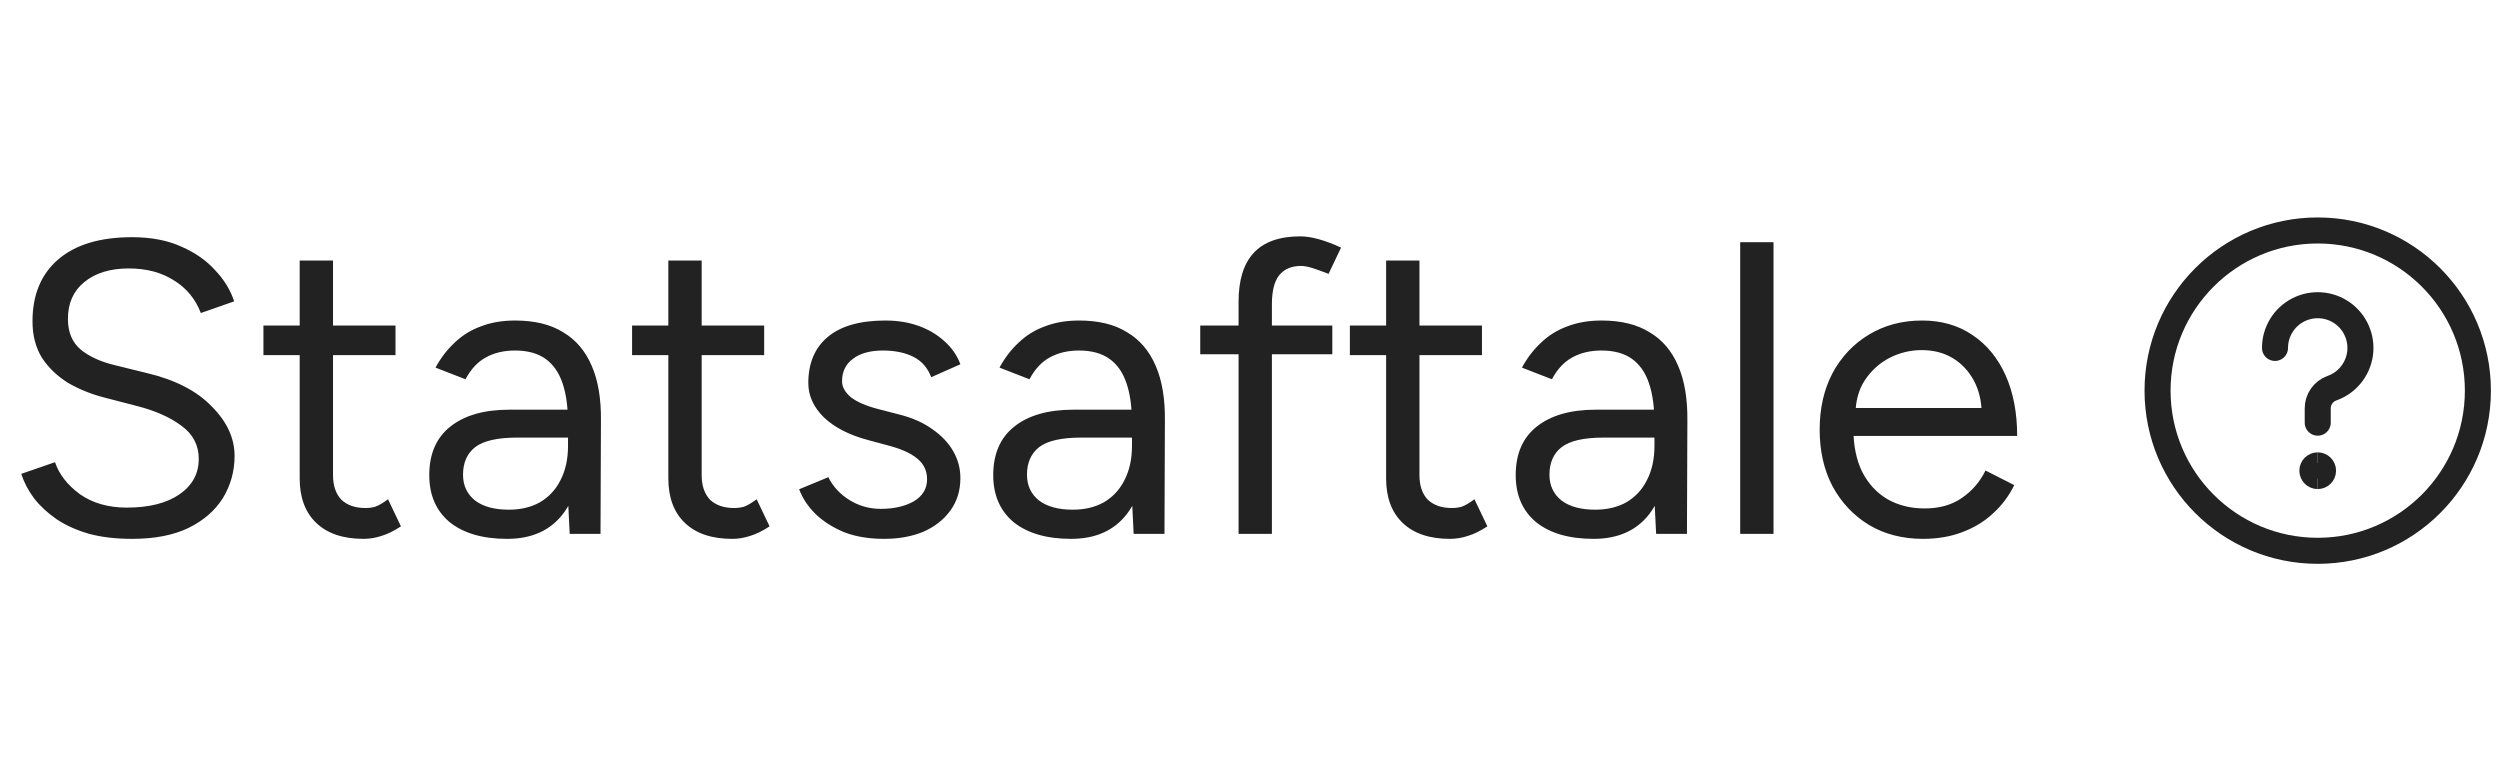<svg xmlns="http://www.w3.org/2000/svg" width="96" height="30" viewBox="0 0 96 30" fill="none"><path d="M5.072 20.692C4.453 20.692 3.904 20.628 3.424 20.5C2.944 20.361 2.528 20.175 2.176 19.94C1.824 19.695 1.536 19.428 1.312 19.14C1.088 18.841 0.923 18.527 0.816 18.196L2.112 17.748C2.272 18.217 2.592 18.628 3.072 18.98C3.563 19.321 4.16 19.492 4.864 19.492C5.728 19.492 6.405 19.321 6.896 18.98C7.387 18.639 7.632 18.185 7.632 17.62C7.632 17.097 7.413 16.676 6.976 16.356C6.539 16.025 5.963 15.769 5.248 15.588L4.016 15.268C3.515 15.14 3.051 14.953 2.624 14.708C2.208 14.452 1.872 14.132 1.616 13.748C1.371 13.353 1.248 12.884 1.248 12.34C1.248 11.327 1.573 10.537 2.224 9.972C2.885 9.396 3.835 9.108 5.072 9.108C5.808 9.108 6.443 9.231 6.976 9.476C7.509 9.711 7.941 10.015 8.272 10.388C8.613 10.751 8.853 11.145 8.992 11.572L7.712 12.02C7.509 11.487 7.168 11.071 6.688 10.772C6.208 10.463 5.627 10.308 4.944 10.308C4.229 10.308 3.659 10.484 3.232 10.836C2.816 11.177 2.608 11.647 2.608 12.244C2.608 12.756 2.773 13.151 3.104 13.428C3.435 13.695 3.867 13.892 4.4 14.02L5.632 14.324C6.72 14.58 7.552 15.007 8.128 15.604C8.715 16.191 9.008 16.825 9.008 17.508C9.008 18.095 8.859 18.633 8.56 19.124C8.261 19.604 7.819 19.988 7.232 20.276C6.656 20.553 5.936 20.692 5.072 20.692ZM13.956 20.692C13.178 20.692 12.575 20.489 12.148 20.084C11.722 19.679 11.508 19.108 11.508 18.372V10.004H12.788V18.244C12.788 18.649 12.895 18.964 13.108 19.188C13.332 19.401 13.642 19.508 14.036 19.508C14.164 19.508 14.287 19.492 14.404 19.46C14.532 19.417 14.697 19.321 14.9 19.172L15.396 20.212C15.119 20.393 14.868 20.516 14.644 20.58C14.42 20.655 14.191 20.692 13.956 20.692ZM10.116 13.636V12.5H15.188V13.636H10.116ZM21.876 20.5L21.812 19.188V16.276C21.812 15.647 21.743 15.129 21.604 14.724C21.465 14.308 21.247 13.993 20.948 13.78C20.649 13.567 20.26 13.46 19.78 13.46C19.343 13.46 18.964 13.551 18.644 13.732C18.335 13.903 18.079 14.18 17.876 14.564L16.724 14.116C16.927 13.743 17.172 13.423 17.46 13.156C17.748 12.879 18.084 12.671 18.468 12.532C18.852 12.383 19.29 12.308 19.78 12.308C20.527 12.308 21.14 12.457 21.62 12.756C22.111 13.044 22.479 13.476 22.724 14.052C22.97 14.617 23.087 15.321 23.076 16.164L23.06 20.5H21.876ZM19.476 20.692C18.538 20.692 17.802 20.479 17.268 20.052C16.745 19.615 16.484 19.012 16.484 18.244C16.484 17.433 16.751 16.815 17.284 16.388C17.828 15.951 18.585 15.732 19.556 15.732H21.844V16.804H19.844C19.098 16.804 18.564 16.927 18.244 17.172C17.935 17.417 17.78 17.769 17.78 18.228C17.78 18.644 17.935 18.975 18.244 19.22C18.553 19.455 18.985 19.572 19.54 19.572C19.999 19.572 20.399 19.476 20.74 19.284C21.081 19.081 21.343 18.799 21.524 18.436C21.716 18.063 21.812 17.625 21.812 17.124H22.356C22.356 18.212 22.111 19.081 21.62 19.732C21.13 20.372 20.415 20.692 19.476 20.692ZM28.112 20.692C27.334 20.692 26.731 20.489 26.304 20.084C25.878 19.679 25.664 19.108 25.664 18.372V10.004H26.944V18.244C26.944 18.649 27.051 18.964 27.264 19.188C27.488 19.401 27.798 19.508 28.192 19.508C28.32 19.508 28.443 19.492 28.56 19.46C28.688 19.417 28.854 19.321 29.056 19.172L29.552 20.212C29.275 20.393 29.024 20.516 28.8 20.58C28.576 20.655 28.347 20.692 28.112 20.692ZM24.272 13.636V12.5H29.344V13.636H24.272ZM33.951 20.692C33.365 20.692 32.853 20.607 32.415 20.436C31.978 20.255 31.61 20.02 31.311 19.732C31.023 19.444 30.815 19.129 30.687 18.788L31.807 18.324C31.989 18.687 32.261 18.98 32.623 19.204C32.986 19.428 33.386 19.54 33.823 19.54C34.325 19.54 34.746 19.444 35.087 19.252C35.429 19.049 35.599 18.767 35.599 18.404C35.599 18.073 35.471 17.807 35.215 17.604C34.97 17.401 34.602 17.236 34.111 17.108L33.343 16.9C32.618 16.708 32.053 16.42 31.647 16.036C31.242 15.641 31.039 15.199 31.039 14.708C31.039 13.951 31.285 13.364 31.775 12.948C32.277 12.521 33.018 12.308 33.999 12.308C34.469 12.308 34.895 12.377 35.279 12.516C35.663 12.655 35.994 12.852 36.271 13.108C36.549 13.353 36.751 13.647 36.879 13.988L35.759 14.484C35.621 14.121 35.391 13.86 35.071 13.7C34.751 13.54 34.362 13.46 33.903 13.46C33.413 13.46 33.029 13.567 32.751 13.78C32.474 13.983 32.335 14.271 32.335 14.644C32.335 14.857 32.447 15.06 32.671 15.252C32.906 15.433 33.247 15.583 33.695 15.7L34.495 15.908C35.018 16.036 35.455 16.228 35.807 16.484C36.159 16.729 36.426 17.012 36.607 17.332C36.789 17.652 36.879 17.993 36.879 18.356C36.879 18.836 36.751 19.252 36.495 19.604C36.239 19.956 35.893 20.228 35.455 20.42C35.018 20.601 34.517 20.692 33.951 20.692ZM43.532 20.5L43.468 19.188V16.276C43.468 15.647 43.399 15.129 43.26 14.724C43.122 14.308 42.903 13.993 42.604 13.78C42.306 13.567 41.916 13.46 41.436 13.46C40.999 13.46 40.62 13.551 40.3 13.732C39.991 13.903 39.735 14.18 39.532 14.564L38.38 14.116C38.583 13.743 38.828 13.423 39.116 13.156C39.404 12.879 39.74 12.671 40.124 12.532C40.508 12.383 40.946 12.308 41.436 12.308C42.183 12.308 42.796 12.457 43.276 12.756C43.767 13.044 44.135 13.476 44.38 14.052C44.626 14.617 44.743 15.321 44.732 16.164L44.716 20.5H43.532ZM41.132 20.692C40.194 20.692 39.458 20.479 38.924 20.052C38.402 19.615 38.14 19.012 38.14 18.244C38.14 17.433 38.407 16.815 38.94 16.388C39.484 15.951 40.242 15.732 41.212 15.732H43.5V16.804H41.5C40.754 16.804 40.22 16.927 39.9 17.172C39.591 17.417 39.436 17.769 39.436 18.228C39.436 18.644 39.591 18.975 39.9 19.22C40.21 19.455 40.642 19.572 41.196 19.572C41.655 19.572 42.055 19.476 42.396 19.284C42.738 19.081 42.999 18.799 43.18 18.436C43.372 18.063 43.468 17.625 43.468 17.124H44.012C44.012 18.212 43.767 19.081 43.276 19.732C42.786 20.372 42.071 20.692 41.132 20.692ZM47.561 20.5V11.588C47.561 10.756 47.753 10.132 48.137 9.716C48.531 9.289 49.129 9.076 49.929 9.076C50.142 9.076 50.382 9.113 50.649 9.188C50.915 9.263 51.198 9.369 51.497 9.508L51.017 10.516C50.771 10.42 50.563 10.345 50.393 10.292C50.222 10.239 50.078 10.212 49.961 10.212C49.587 10.212 49.305 10.335 49.113 10.58C48.931 10.815 48.841 11.183 48.841 11.684V20.5H47.561ZM46.089 13.604V12.5H51.161V13.604H46.089ZM55.675 20.692C54.896 20.692 54.294 20.489 53.867 20.084C53.44 19.679 53.227 19.108 53.227 18.372V10.004H54.507V18.244C54.507 18.649 54.614 18.964 54.827 19.188C55.051 19.401 55.36 19.508 55.755 19.508C55.883 19.508 56.005 19.492 56.123 19.46C56.251 19.417 56.416 19.321 56.619 19.172L57.115 20.212C56.837 20.393 56.587 20.516 56.363 20.58C56.139 20.655 55.91 20.692 55.675 20.692ZM51.835 13.636V12.5H56.907V13.636H51.835ZM63.595 20.5L63.531 19.188V16.276C63.531 15.647 63.462 15.129 63.323 14.724C63.184 14.308 62.965 13.993 62.667 13.78C62.368 13.567 61.979 13.46 61.499 13.46C61.062 13.46 60.683 13.551 60.363 13.732C60.053 13.903 59.797 14.18 59.595 14.564L58.443 14.116C58.645 13.743 58.891 13.423 59.179 13.156C59.467 12.879 59.803 12.671 60.187 12.532C60.571 12.383 61.008 12.308 61.499 12.308C62.245 12.308 62.859 12.457 63.339 12.756C63.83 13.044 64.198 13.476 64.443 14.052C64.688 14.617 64.805 15.321 64.795 16.164L64.779 20.5H63.595ZM61.195 20.692C60.256 20.692 59.52 20.479 58.987 20.052C58.464 19.615 58.203 19.012 58.203 18.244C58.203 17.433 58.469 16.815 59.003 16.388C59.547 15.951 60.304 15.732 61.275 15.732H63.563V16.804H61.563C60.816 16.804 60.283 16.927 59.963 17.172C59.654 17.417 59.499 17.769 59.499 18.228C59.499 18.644 59.654 18.975 59.963 19.22C60.272 19.455 60.704 19.572 61.259 19.572C61.718 19.572 62.117 19.476 62.459 19.284C62.8 19.081 63.062 18.799 63.243 18.436C63.435 18.063 63.531 17.625 63.531 17.124H64.075C64.075 18.212 63.83 19.081 63.339 19.732C62.848 20.372 62.133 20.692 61.195 20.692ZM66.823 20.5V9.3H68.103V20.5H66.823ZM73.843 20.692C73.064 20.692 72.376 20.516 71.779 20.164C71.181 19.801 70.712 19.305 70.371 18.676C70.04 18.047 69.875 17.321 69.875 16.5C69.875 15.679 70.04 14.953 70.371 14.324C70.712 13.695 71.176 13.204 71.763 12.852C72.36 12.489 73.043 12.308 73.811 12.308C74.557 12.308 75.203 12.495 75.747 12.868C76.291 13.231 76.712 13.743 77.011 14.404C77.309 15.065 77.459 15.844 77.459 16.74H70.851L71.171 16.468C71.171 17.108 71.283 17.657 71.507 18.116C71.741 18.575 72.067 18.927 72.483 19.172C72.899 19.407 73.373 19.524 73.907 19.524C74.472 19.524 74.947 19.391 75.331 19.124C75.725 18.857 76.029 18.505 76.243 18.068L77.347 18.628C77.144 19.044 76.872 19.407 76.531 19.716C76.2 20.025 75.805 20.265 75.347 20.436C74.899 20.607 74.397 20.692 73.843 20.692ZM71.251 15.924L70.915 15.668H76.435L76.099 15.94C76.099 15.428 75.997 14.985 75.795 14.612C75.592 14.239 75.32 13.951 74.979 13.748C74.637 13.545 74.243 13.444 73.795 13.444C73.357 13.444 72.941 13.545 72.547 13.748C72.163 13.951 71.848 14.239 71.603 14.612C71.368 14.975 71.251 15.412 71.251 15.924Z" fill="#222222"></path><g clip-path="url(#clip0_419_3298)"><path d="M87.36 13.36C87.36 13.059 87.443 12.764 87.599 12.507C87.756 12.25 87.98 12.041 88.247 11.903C88.514 11.765 88.814 11.703 89.114 11.724C89.414 11.744 89.702 11.847 89.948 12.021C90.193 12.194 90.386 12.432 90.505 12.708C90.625 12.984 90.666 13.287 90.625 13.585C90.584 13.883 90.461 14.164 90.271 14.397C90.081 14.63 89.831 14.806 89.547 14.906C89.387 14.963 89.249 15.068 89.151 15.206C89.053 15.345 89 15.51 89.001 15.68V16.23" stroke="#222222" stroke-linecap="round" stroke-linejoin="round"></path><path d="M89 18.28C88.887 18.28 88.795 18.188 88.795 18.075C88.795 17.962 88.887 17.87 89 17.87" stroke="#222222"></path><path d="M89 18.28C89.113 18.28 89.205 18.188 89.205 18.075C89.205 17.962 89.113 17.87 89 17.87" stroke="#222222"></path><path d="M89 21.151C92.397 21.151 95.151 18.397 95.151 15C95.151 11.603 92.397 8.85 89 8.85C85.603 8.85 82.85 11.603 82.85 15C82.85 18.397 85.603 21.151 89 21.151Z" stroke="#222222" stroke-miterlimit="10"></path></g><defs><clipPath id="clip0_419_3298"><rect width="14" height="14" fill="white" transform="translate(82 8)"></rect></clipPath></defs></svg>